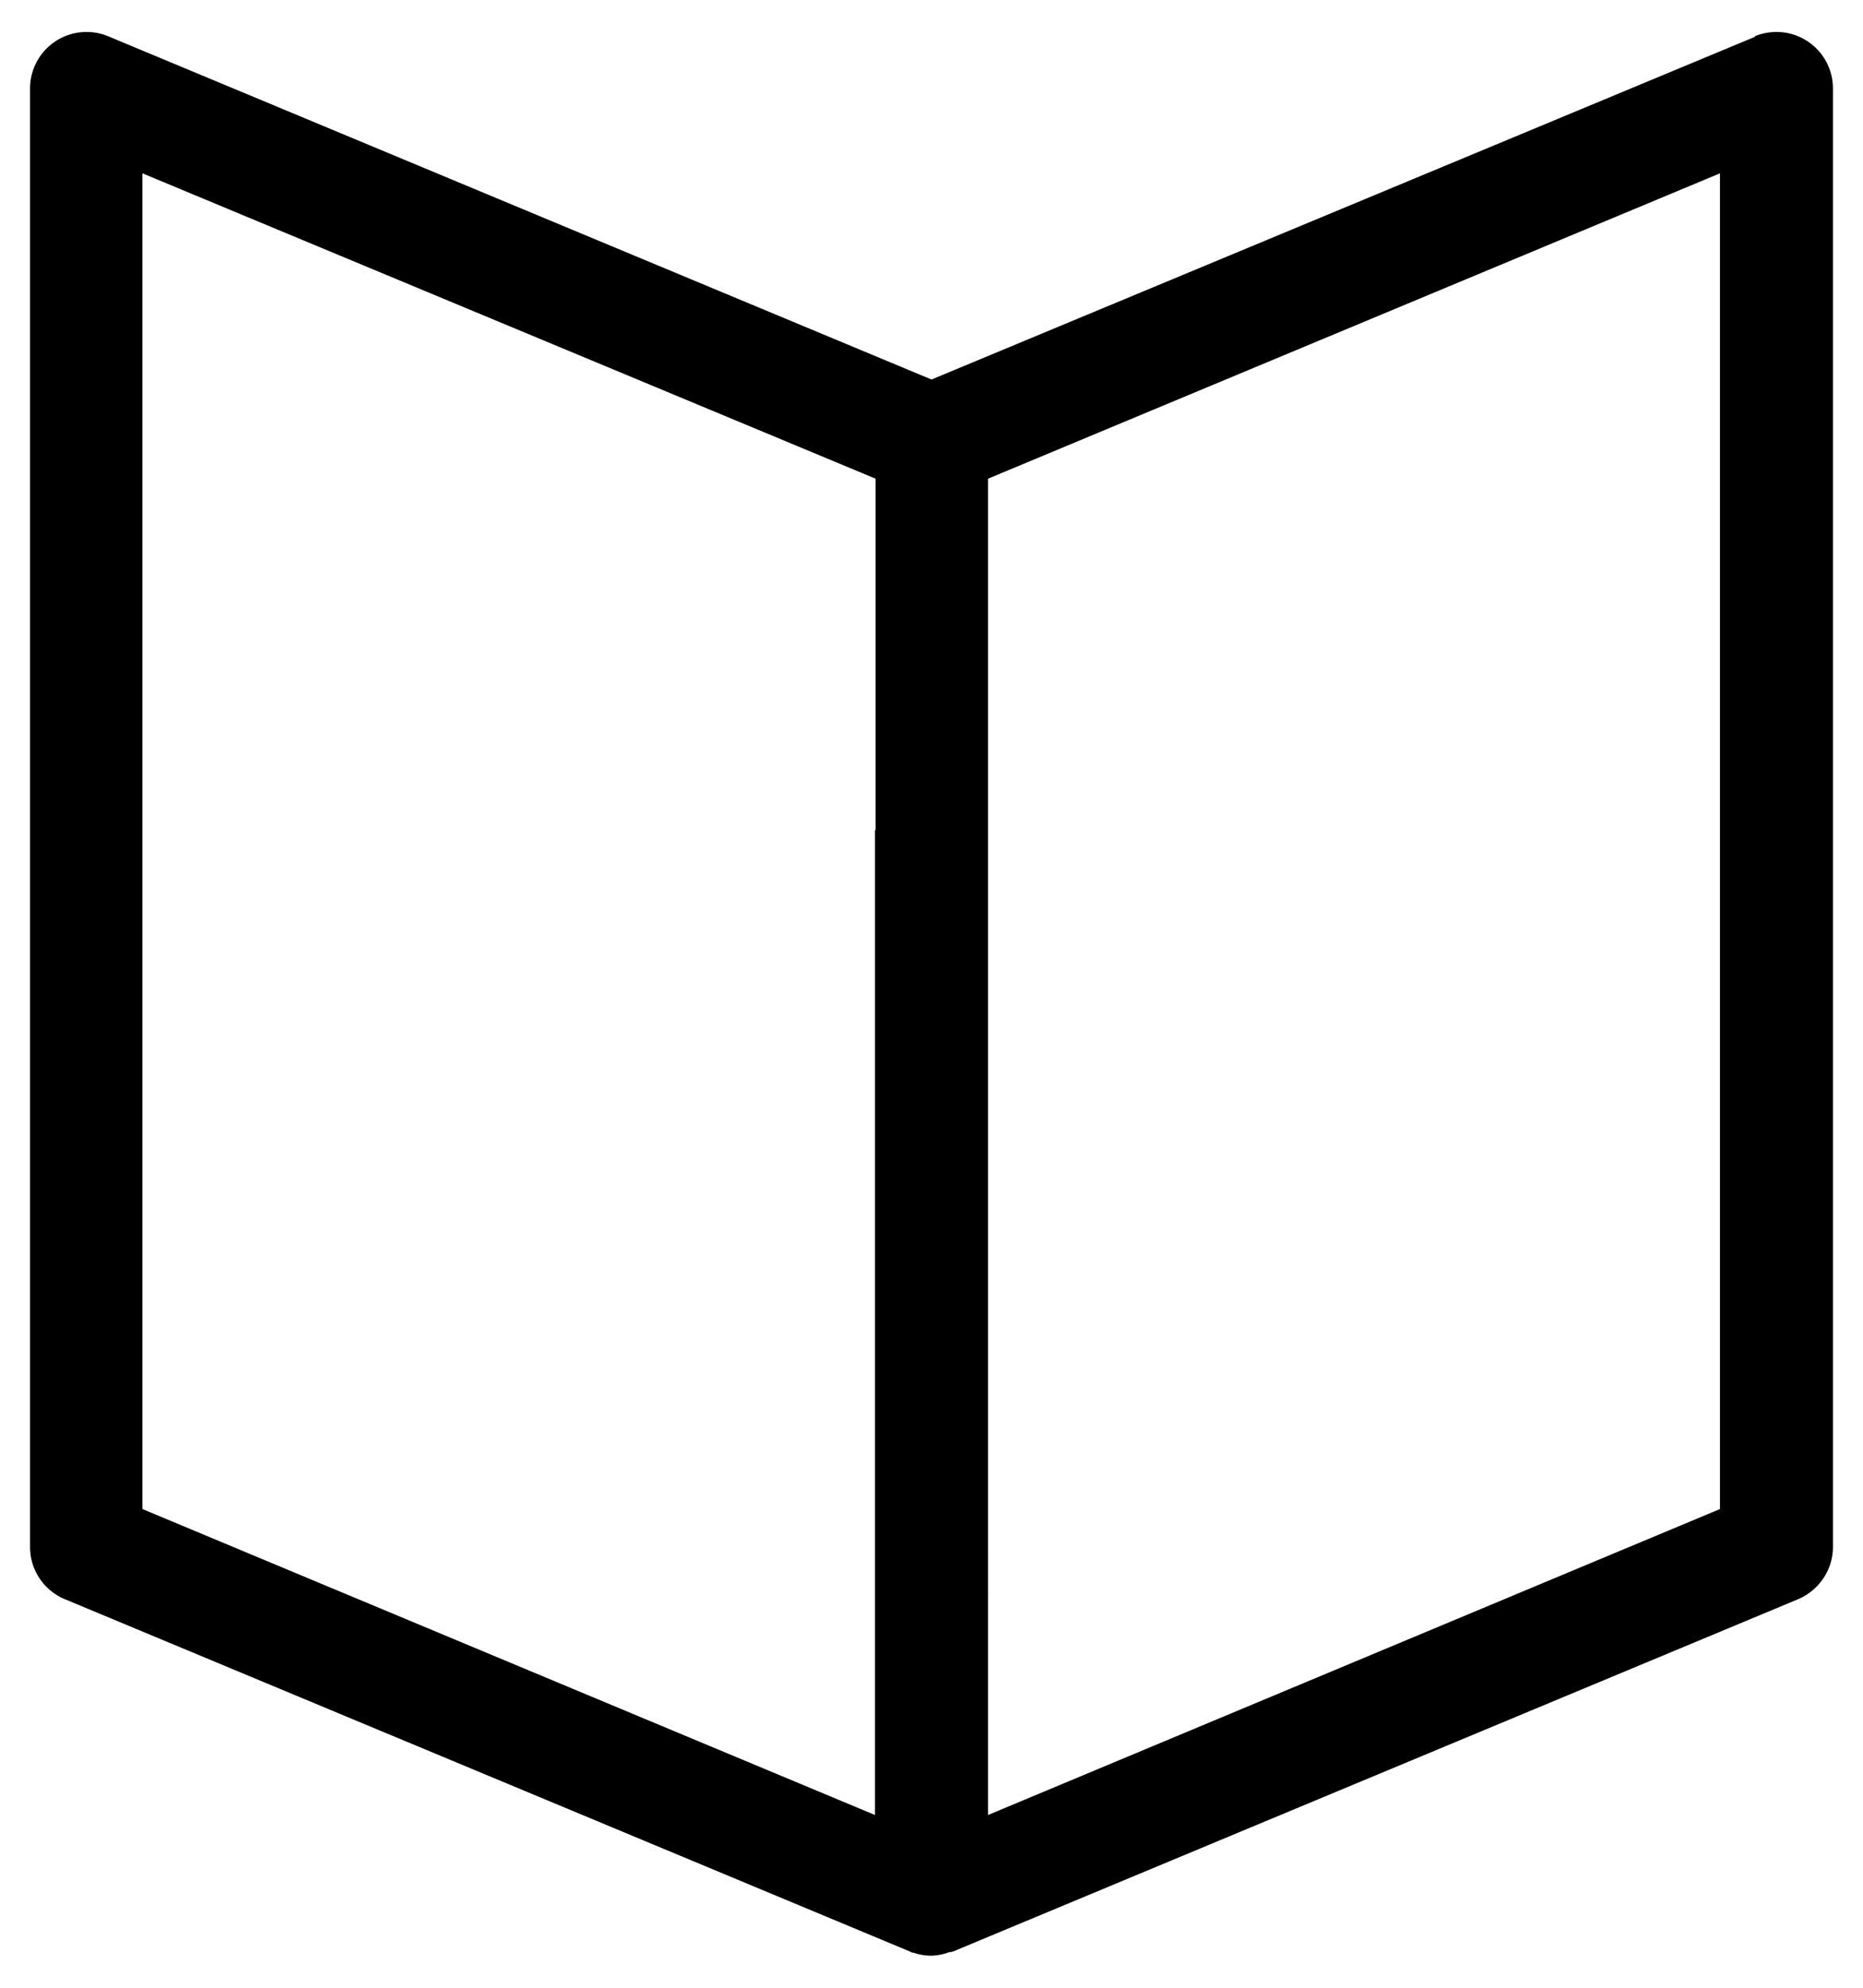 <svg
	xmlns="http://www.w3.org/2000/svg"
	fill="none"
	viewBox="0 0 31 32"
	width="30"
	height="32"
>
	<path
		fill="#000"
		fill-rule="evenodd"
		d="M29.2.07a.94.94 0 0 1 1.3.87V25.2c0 .38-.23.72-.58.87l-14.06 5.86-.04.01h-.02l-.06.02a.92.92 0 0 1-.24.04.9.9 0 0 1-.3-.05h-.02l-.04-.02-14.06-5.86a.94.94 0 0 1-.58-.87V.94A.94.94 0 0 1 1.8.07l13.7 5.71L29.2.08Zm-14.64 13.2v16.39L2.37 24.57V2.35l12.2 5.08v5.85Zm14.06 11.3-12.18 5.09V7.43l12.18-5.08v22.22Z"
		clip-rule="evenodd"
	/>
</svg>
